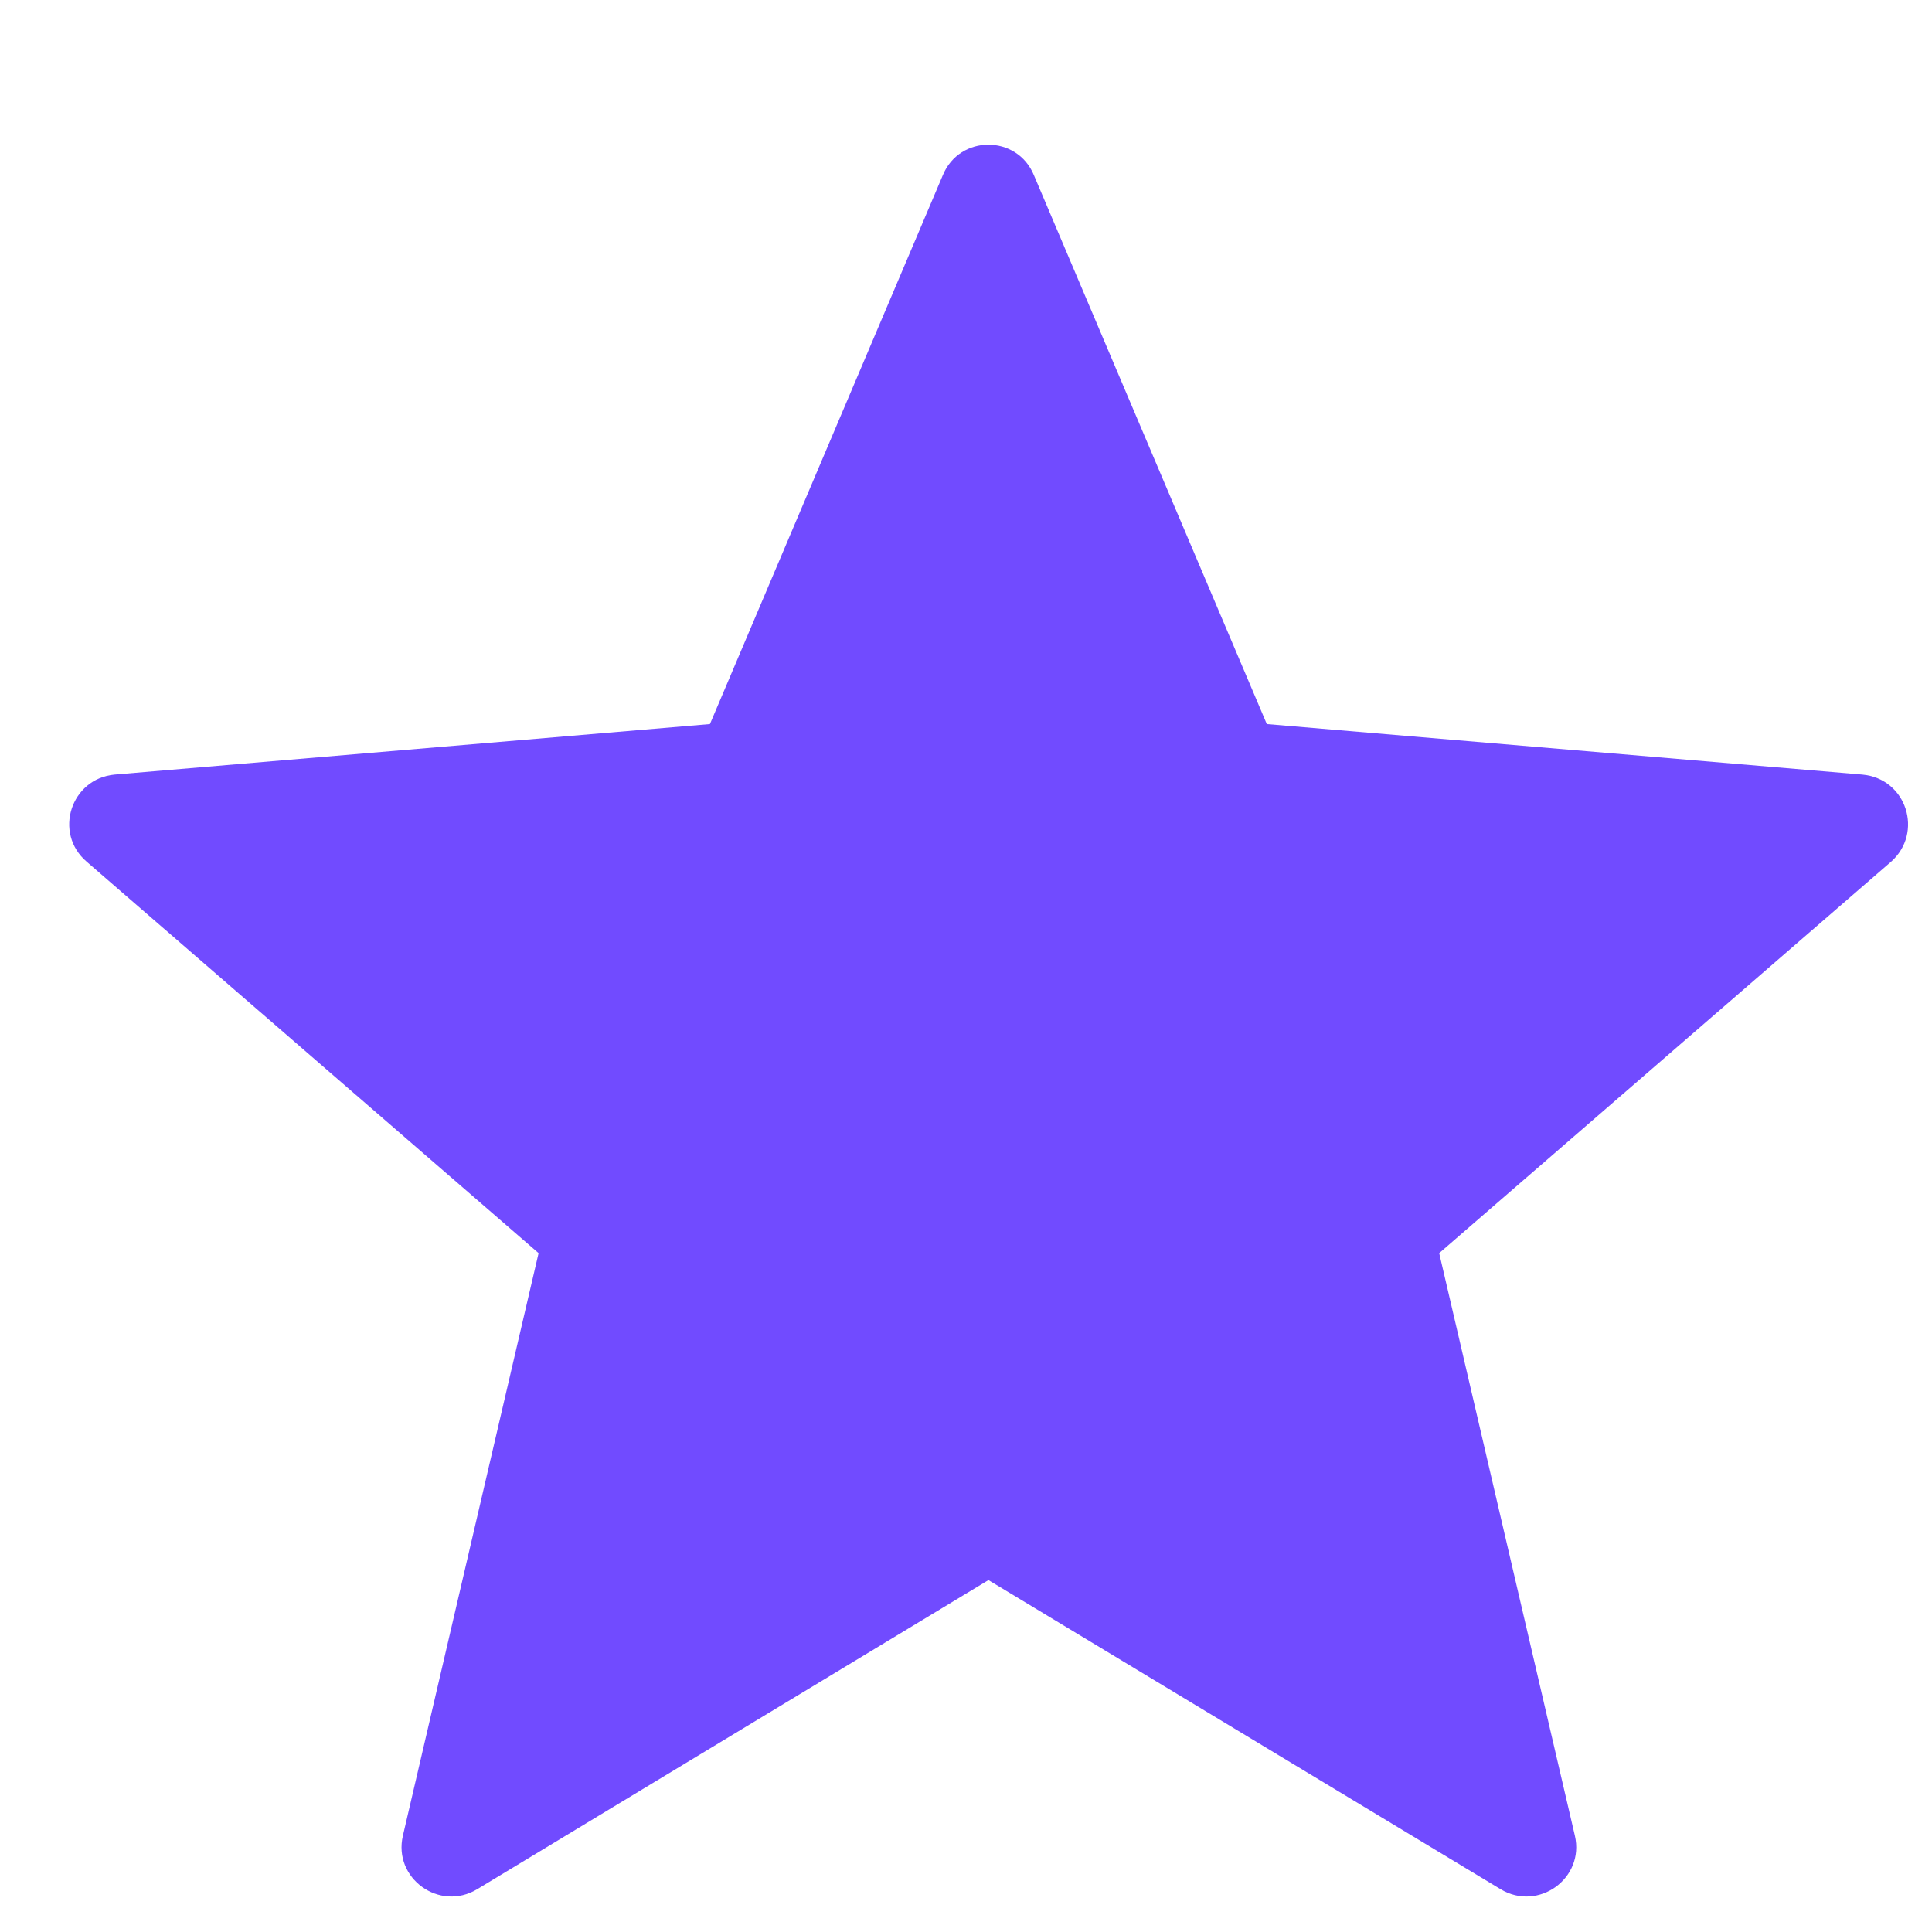 <svg width="13" height="13" viewBox="0 0 13 13" fill="none" xmlns="http://www.w3.org/2000/svg">
<path d="M6.651 10.632L10.097 12.712C10.351 12.865 10.664 12.639 10.597 12.352L9.684 8.432L12.724 5.799C12.944 5.605 12.831 5.239 12.531 5.212L8.524 4.872L6.957 1.179C6.844 0.905 6.457 0.905 6.344 1.179L4.777 4.872L0.771 5.212C0.477 5.239 0.357 5.605 0.584 5.799L3.624 8.432L2.711 12.352C2.644 12.639 2.957 12.865 3.211 12.712L6.651 10.632Z" fill="#714BFF"/>
</svg>
